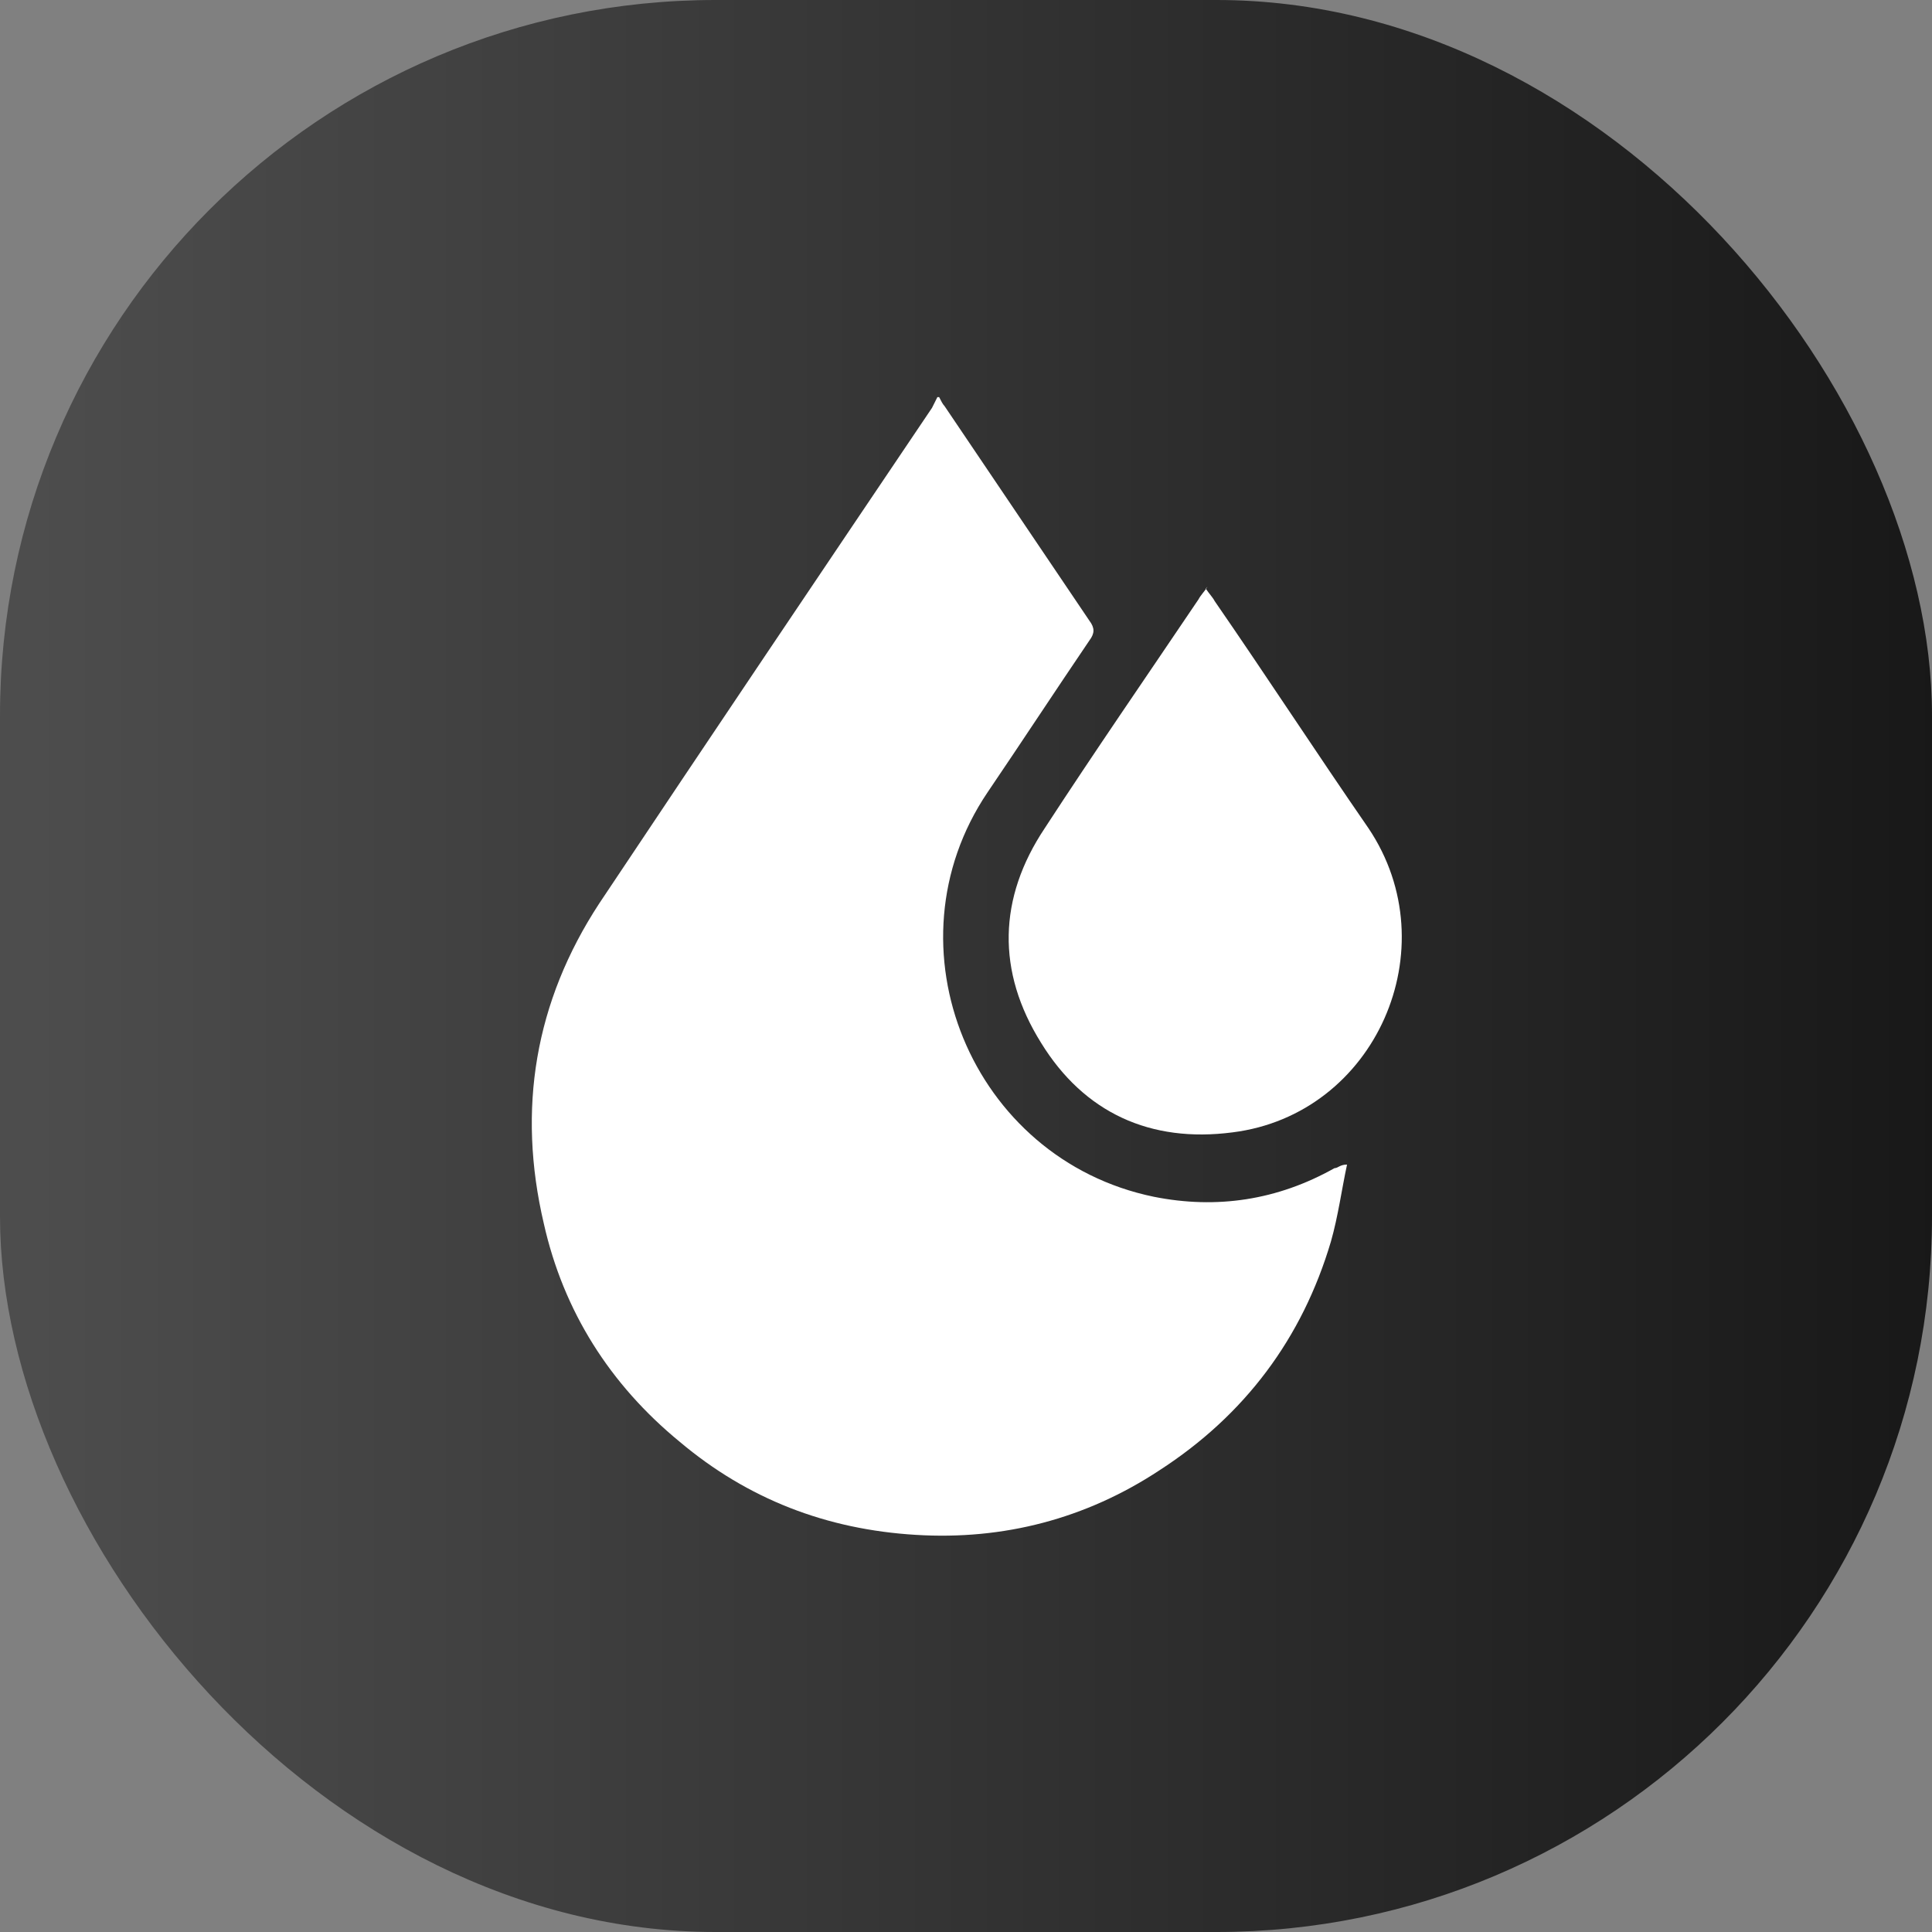 <?xml version="1.0" encoding="UTF-8"?>
<svg xmlns="http://www.w3.org/2000/svg" xmlns:xlink="http://www.w3.org/1999/xlink" version="1.1" viewBox="0 0 108 108">
  <rect x="0" y="0" width="108" height="108" fill="#808080" stroke="none"/>
  <defs>
    <style>
      .cls-1 {
        fill: #fff;
      }

      .cls-2 {
        fill: url(#Sfumatura_senza_nome);
      }
    </style>
    <linearGradient id="Sfumatura_senza_nome" data-name="Sfumatura senza nome" x1="-956.7" y1="471" x2="-957.7" y2="471" gradientTransform="translate(103434.1 50921.1) scale(108 -108)" gradientUnits="userSpaceOnUse">
      <stop offset="0" stop-color="#171717"/>
      <stop offset="1" stop-color="#4d4d4d"/>
    </linearGradient>
  </defs>
  <!-- Generator: Adobe Illustrator 28.6.0, SVG Export Plug-In . SVG Version: 1.2.0 Build 709)  -->
  <g>
    <g id="Livello_1">
      <g id="Raggruppa_20">
        <rect id="Rettangolo_18" class="cls-2" y="0" width="108" height="108" rx="40" ry="40"/>
      </g>
      <g>
        <path class="cls-1" d="M52.5,22.2c.1.2.2.4.3.5,2.7,4,5.4,8,8.1,12,.3.4.3.7,0,1.1-1.9,2.8-3.8,5.7-5.7,8.5-5.8,8.6-.9,20.5,9.3,22.6,3.5.7,6.9.2,10.1-1.6.2,0,.3-.2.7-.2-.3,1.4-.5,2.9-.9,4.3-1.6,5.4-4.8,9.7-9.6,12.8-4.1,2.7-8.7,3.9-13.6,3.6-5-.3-9.4-2-13.2-5.2-3.9-3.2-6.5-7.3-7.6-12.2-1.5-6.4-.5-12.4,3.1-17.9,6.2-9.3,12.4-18.5,18.6-27.7.1-.2.2-.4.3-.6,0,0,0,0,.1,0Z"/>
        <path class="cls-1" d="M67.4,32.9c.2.3.4.5.5.7,2.9,4.2,5.7,8.5,8.6,12.7,4.5,6.7.4,16-7.6,17-4.6.6-8.3-1.1-10.7-5-2.5-4-2.4-8.1.2-12,2.8-4.3,5.7-8.5,8.6-12.8.1-.2.3-.4.5-.7Z"/>
      </g>
    </g>
  </g>
</svg>